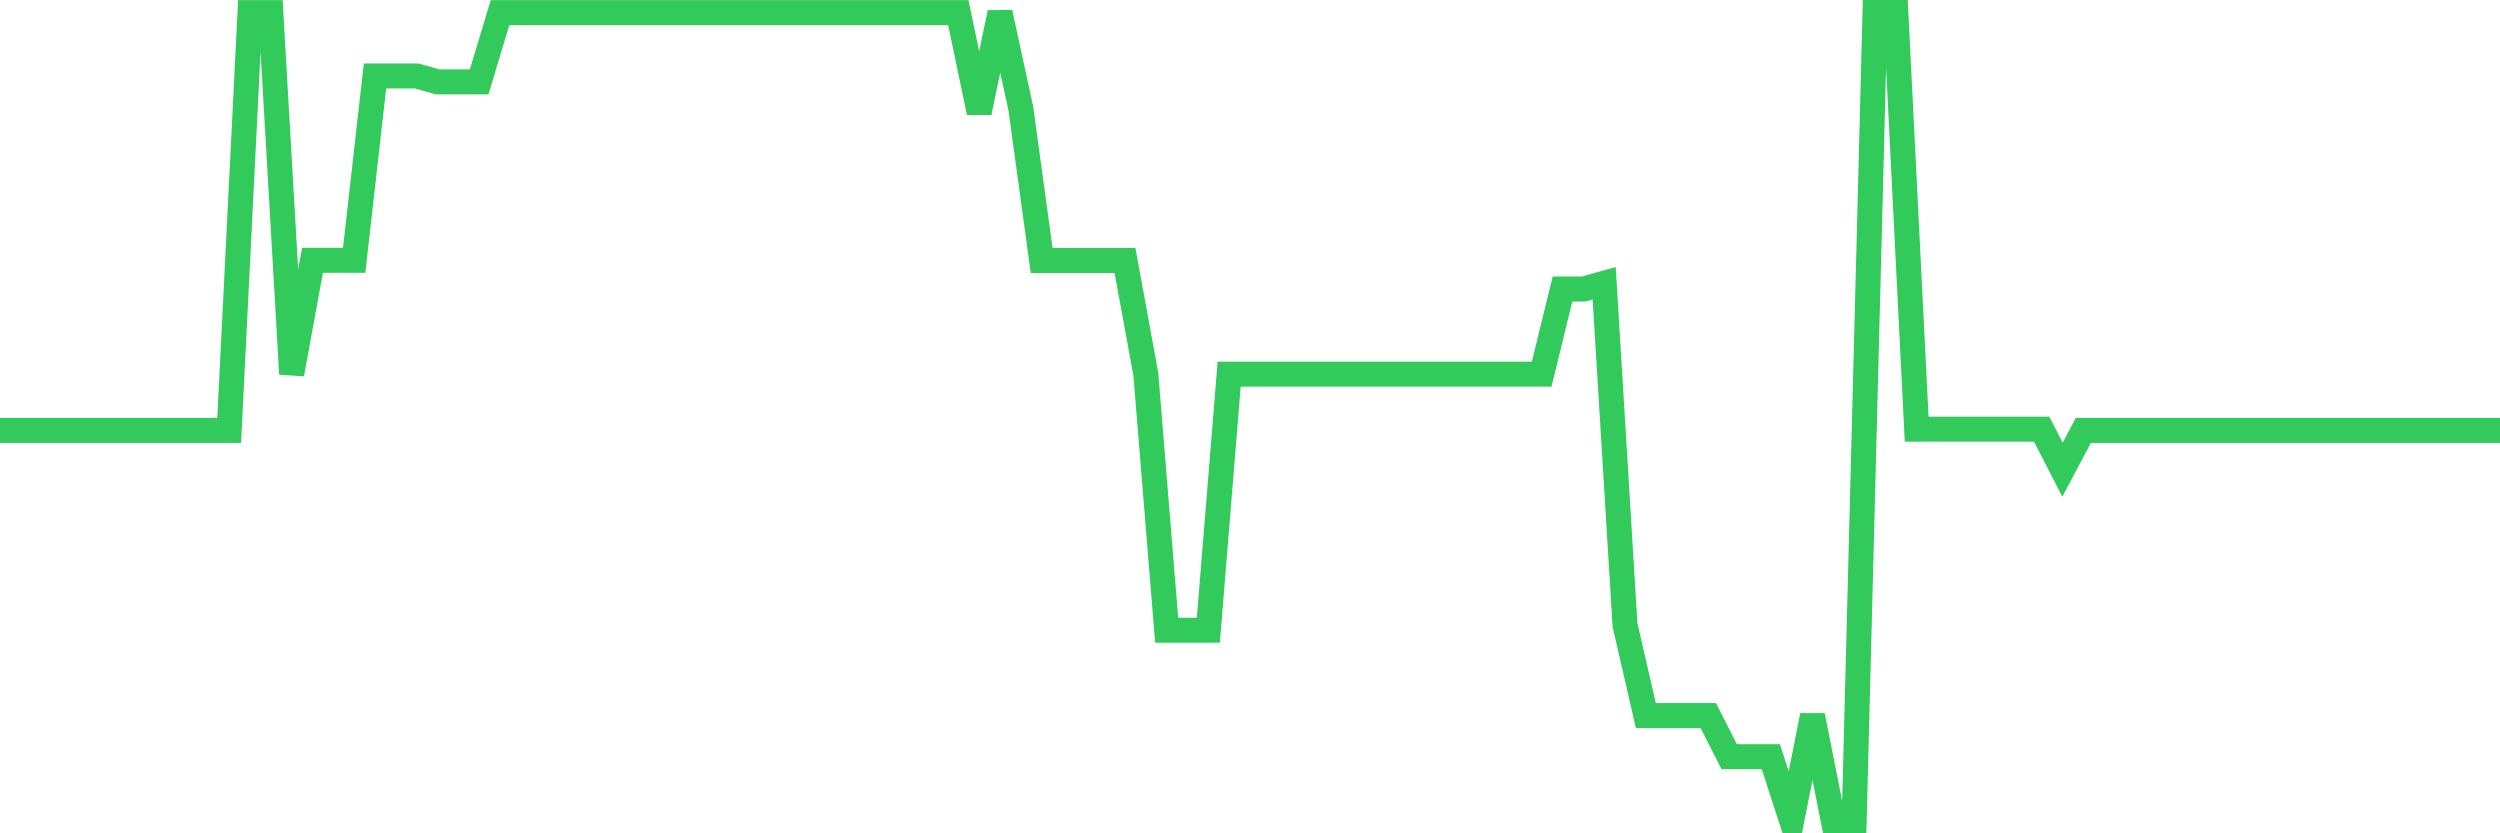 <svg
  xmlns="http://www.w3.org/2000/svg"
  xmlns:xlink="http://www.w3.org/1999/xlink"
  width="120"
  height="40"
  viewBox="0 0 120 40"
  preserveAspectRatio="none"
>
  <polyline
    points="0,20.66 1,20.66 2,20.66 3,20.66 4,20.66 5,20.66 6,20.66 7,20.66 8,20.66 9,20.66 10,20.66 11,20.66 12,0.607 13,0.607 14,17.954 15,12.496 16,12.496 17,12.496 18,3.646 19,3.646 20,3.646 21,3.932 22,3.932 23,3.932 24,0.607 25,0.607 26,0.607 27,0.607 28,0.607 29,0.607 30,0.607 31,0.607 32,0.607 33,0.607 34,0.607 35,0.607 36,0.607 37,0.607 38,0.607 39,0.607 40,0.607 41,0.607 42,0.607 43,0.607 44,0.607 45,0.607 46,0.607 47,5.398 48,0.607 49,5.212 50,12.503 51,12.503 52,12.503 53,12.503 54,12.503 55,17.961 56,30.25 57,30.25 58,30.25 59,17.961 60,17.961 61,17.961 62,17.961 63,17.961 64,17.961 65,17.961 66,17.961 67,17.961 68,17.961 69,17.961 70,17.961 71,17.961 72,17.961 73,17.961 74,17.961 75,13.875 76,13.875 77,13.596 78,29.997 79,34.348 80,34.348 81,34.348 82,34.348 83,36.321 84,36.321 85,36.321 86,39.4 87,34.348 88,39.4 89,39.4 90,0.6 91,0.6 92,20.6 93,20.6 94,20.6 95,20.6 96,20.6 97,20.6 98,20.6 99,22.546 100,20.66 101,20.66 102,20.66 103,20.66 104,20.66 105,20.66 106,20.66 107,20.66 108,20.66 109,20.66 110,20.66 111,20.66 112,20.66 113,20.66 114,20.66 115,20.66 116,20.66 117,20.66 118,20.66 119,20.66 120,20.66"
    fill="none"
    stroke="#32ca5b"
    stroke-width="1.2"
  >
  </polyline>
</svg>